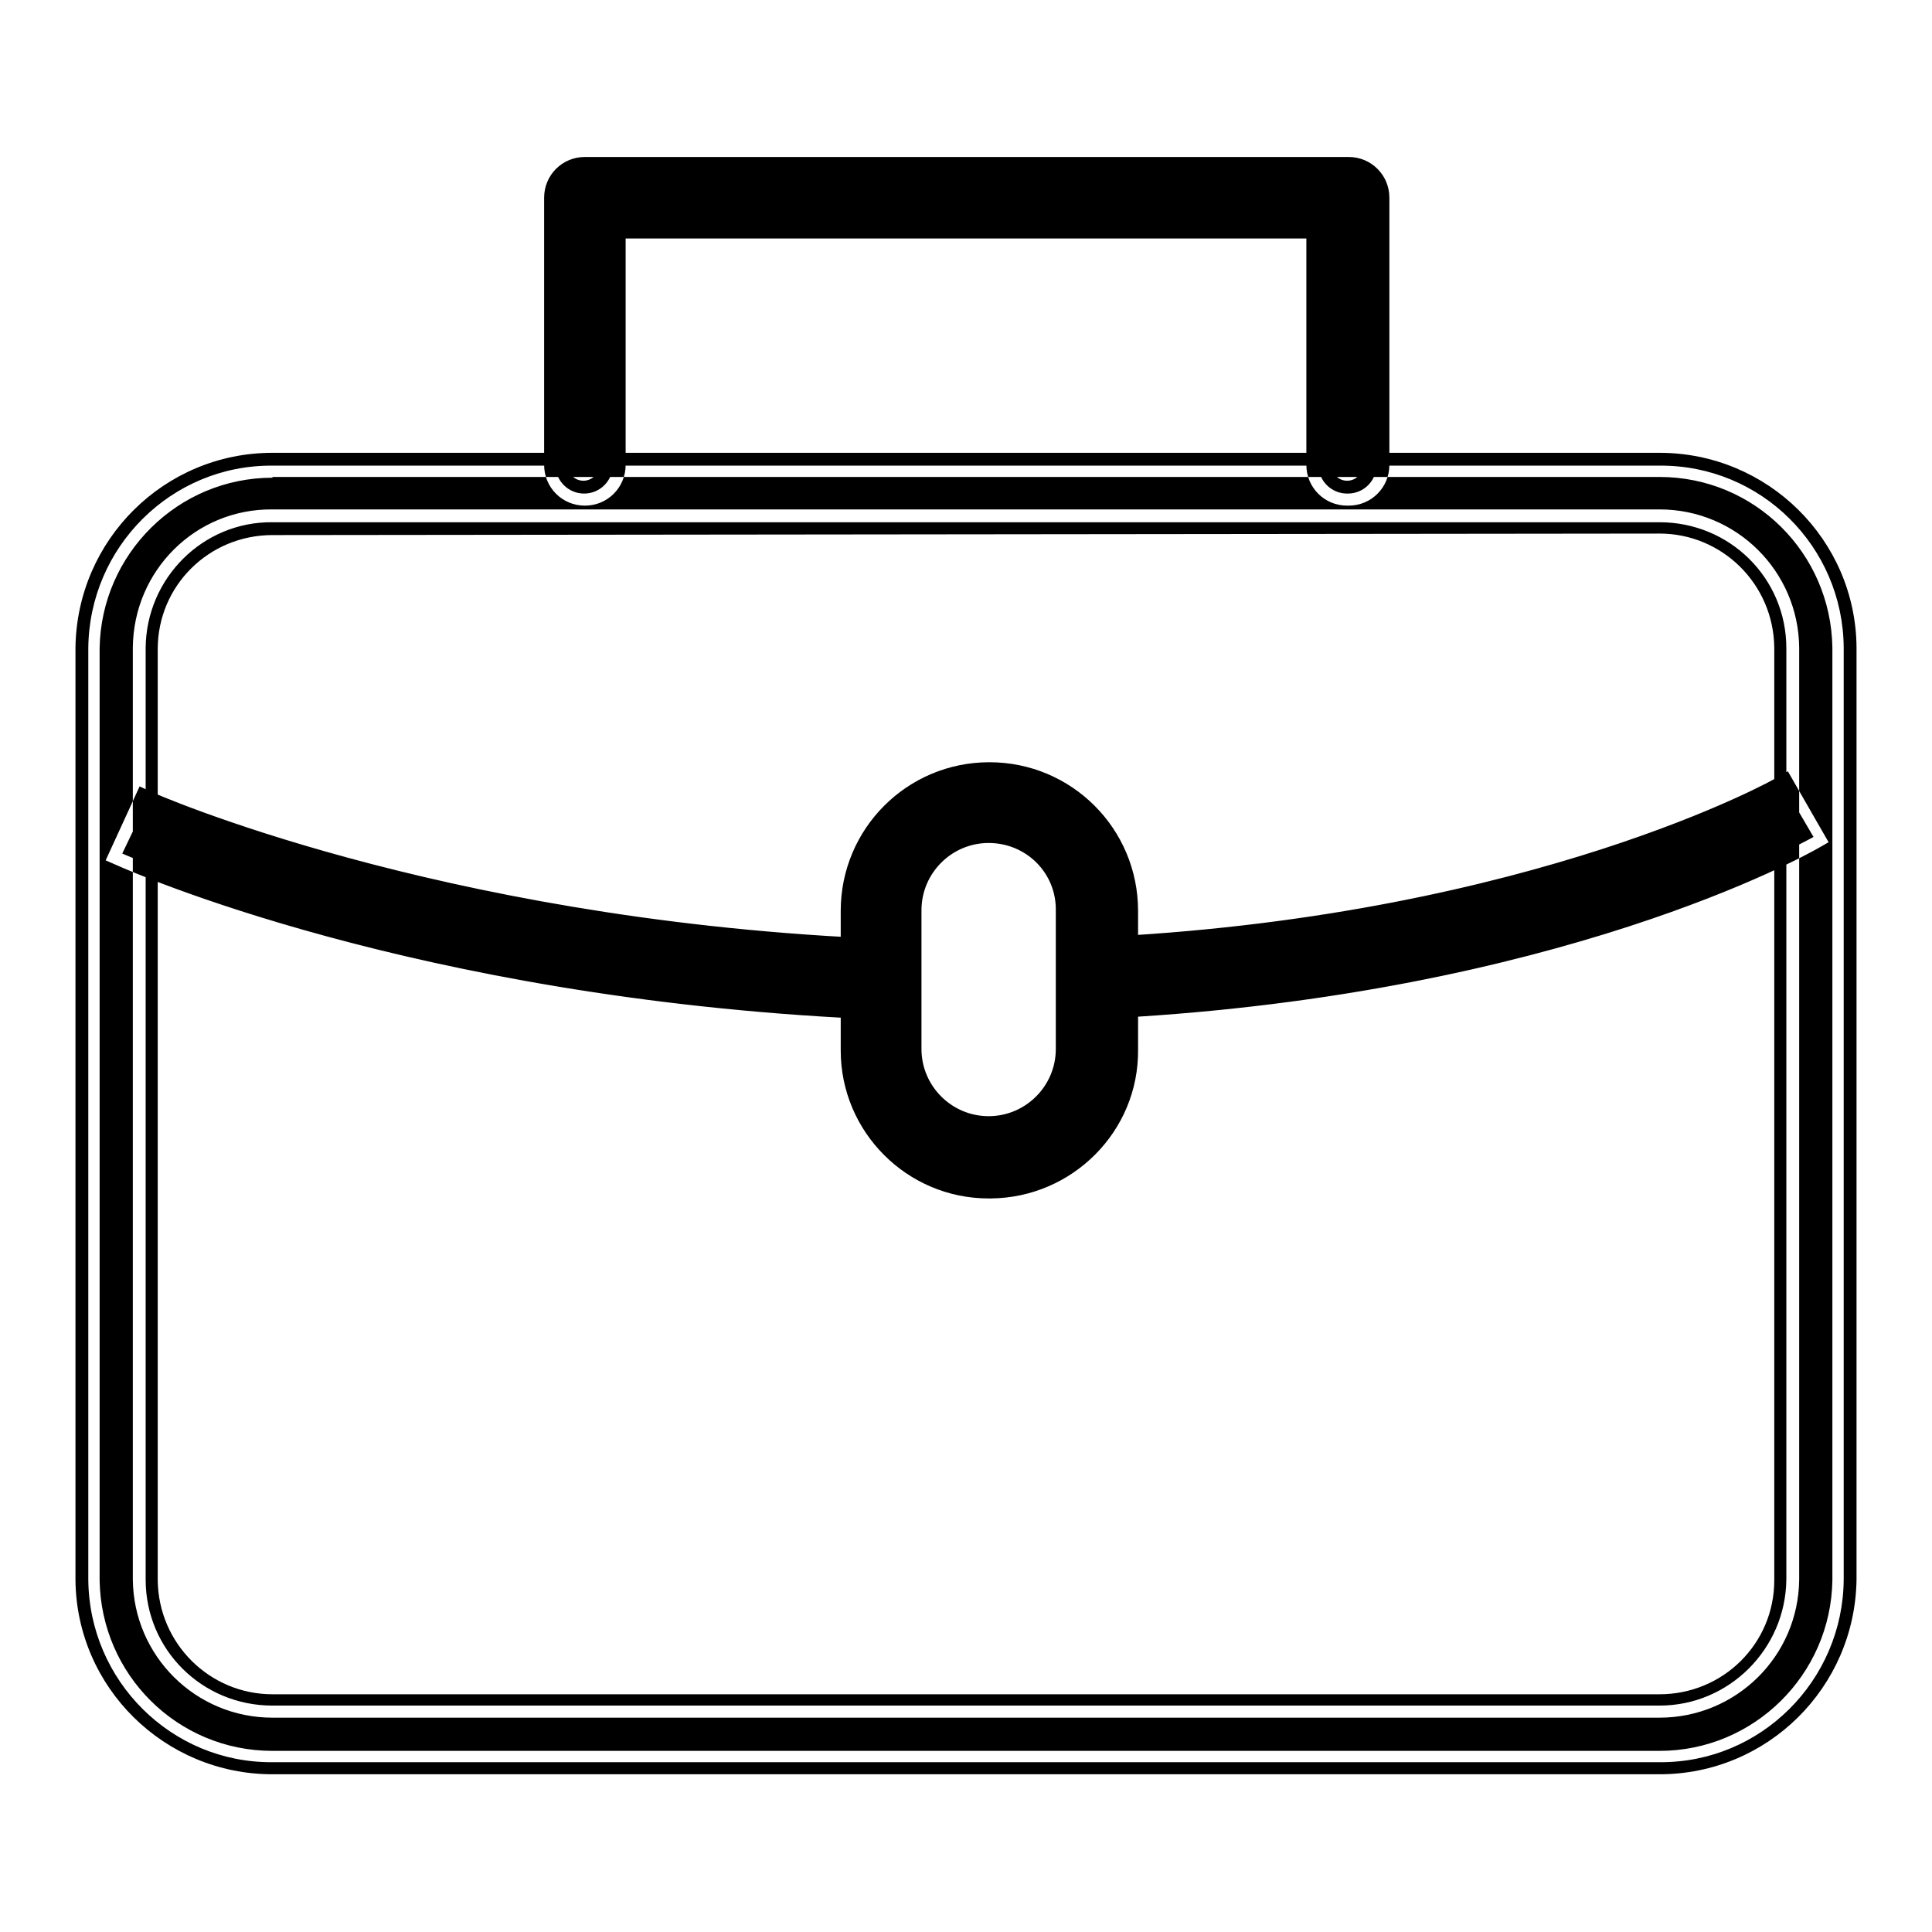 <?xml version="1.0" encoding="utf-8"?>
<!-- Svg Vector Icons : http://www.onlinewebfonts.com/icon -->
<!DOCTYPE svg PUBLIC "-//W3C//DTD SVG 1.1//EN" "http://www.w3.org/Graphics/SVG/1.1/DTD/svg11.dtd">
<svg version="1.1" xmlns="http://www.w3.org/2000/svg" xmlns:xlink="http://www.w3.org/1999/xlink" x="0px" y="0px" viewBox="0 0 256 256" enable-background="new 0 0 256 256" xml:space="preserve">
<g> <path fill="#000000" d="M219.9,69.2c9.3,0,16.8,7.4,16.8,16.7v123.4c-0.1,9.2-7.6,16.7-16.8,16.7H36.1c-9.3,0-16.8-7.4-16.8-16.7 V85.8c0.1-9.2,7.6-16.7,16.8-16.6H219.9 M219.9,61.7H36.1c-13.4-0.1-24.3,10.8-24.4,24.2l0,0v123.4c0.1,13.4,11,24.3,24.4,24.2h0 h183.8c13.4,0.1,24.3-10.8,24.4-24.2l0,0V85.8C244.2,72.4,233.3,61.6,219.9,61.7L219.9,61.7L219.9,61.7z M219.9,235.1H36.1 c-14.3,0-26-11.5-26.1-25.8V85.8C10.2,71.5,21.8,60,36.1,60h183.8c14.3,0,26,11.5,26.1,25.8v123.5 C245.8,223.6,234.2,235.1,219.9,235.1L219.9,235.1z M36.1,63.3c-12.5,0-22.7,10.1-22.9,22.6v123.5c0.2,12.5,10.3,22.6,22.9,22.6 h183.8c12.5,0,22.7-10.1,22.9-22.6V85.8c-0.2-12.5-10.3-22.6-22.9-22.6H36.1z M219.9,227.6H36.1c-10.2,0-18.4-8.2-18.5-18.3V85.8 c0.1-10.2,8.3-18.4,18.5-18.3h183.8c10.2,0,18.4,8.2,18.5,18.3v123.5C238.3,219.5,230,227.6,219.9,227.6L219.9,227.6z M36.1,70.9 c-8.4,0-15.2,6.7-15.2,15.1v123.4c0.1,8.4,6.9,15.1,15.2,15.1h183.8c8.4,0,15.2-6.7,15.2-15.1V85.8c-0.1-8.4-6.9-15.1-15.2-15.1 L36.1,70.9z M178.5,65.4c-2.1,0-3.8-1.7-3.8-3.8l0,0V30H81.2v31.6c0,2.1-1.7,3.8-3.8,3.8s-3.8-1.7-3.8-3.8V26.2 c0-2.1,1.7-3.8,3.8-3.8l0,0h101.2c2.1,0,3.8,1.7,3.8,3.8l0,0v35.4c0,2.1-1.7,3.8-3.8,3.8C178.6,65.4,178.6,65.4,178.5,65.4z  M178.5,67c-3,0-5.4-2.4-5.4-5.4v-30H82.9v30c0,3-2.4,5.4-5.4,5.4c-3,0-5.4-2.4-5.4-5.4c0,0,0,0,0,0V26.2c0-3,2.4-5.4,5.4-5.4 h101.2c3,0,5.4,2.4,5.4,5.4v35.4c0,3-2.4,5.4-5.4,5.4C178.6,67,178.6,67,178.5,67z M79.6,28.4h96.8v33.2c0,1.2,1,2.1,2.1,2.1 c1.2,0,2.1-1,2.1-2.1V26.2c0-1.2-0.9-2.1-2.1-2.1l0,0H77.3c-1.2,0-2.1,1-2.1,2.1l0,0v35.4c0,1.2,1,2.1,2.1,2.1c1.2,0,2.1-1,2.1-2.1 l0,0L79.6,28.4z M147.7,133.2l-0.3-7.5c56.8-3,88.8-21.1,89.1-21.3l3.8,6.5C238.8,111.7,206.1,130.1,147.7,133.2z M146.1,134.9 l-0.6-10.8h1.6c56.2-3,88.2-20.9,88.4-21.1l1.4-0.8l5.4,9.4l-1.4,0.8c-1.4,0.8-34.3,19.3-93.2,22.5L146.1,134.9z M149,127.2 l0.2,4.2c51-3,81.6-17.6,88.6-21.2l-2.1-3.7C229,110.1,198.6,124.3,149,127.2L149,127.2z M114.4,133.3 c-59.4-2.8-96.7-19.6-98.2-20.2l3.3-6.9c0.4,0.2,37.6,16.8,95.5,19.6L114.4,133.3z M116,135h-1.6c-59.6-2.8-97.2-19.6-98.8-20.3 L14,114l4.5-9.8l1.5,0.7c0.4,0.2,37.7,16.7,94.7,19.4h1.6L116,135z M18.4,112.1c7.5,3.3,42.3,16.6,94.5,19.3l0.2-4.2 c-31.8-1.2-63.2-7.5-93.1-18.7L18.4,112.1z M131,157.2c-10,0-18.1-8.1-18.1-18.1l0,0v-18.4c0-10,8.1-18.1,18.1-18.1 c10,0,18.1,8.1,18.1,18.1v18.4C149.1,149.1,141,157.2,131,157.2z M131,110.1c-5.8,0-10.5,4.7-10.5,10.5v18.4 c0,5.8,4.7,10.6,10.6,10.6c5.8,0,10.6-4.7,10.6-10.6v-18.4C141.6,114.8,136.9,110.1,131,110.1z M131,158.8 c-10.8,0-19.6-8.8-19.6-19.6l0,0v-18.5c0-10.9,8.8-19.7,19.7-19.7c10.9,0,19.7,8.8,19.7,19.7l0,0v18.4c0.1,10.8-8.7,19.6-19.5,19.7 C131.3,158.8,131.1,158.8,131,158.8z M131,104.2c-9,0-16.3,7.3-16.3,16.3l0,0V139c0,9.1,7.4,16.5,16.5,16.5 c9.1,0,16.5-7.4,16.5-16.5v-18.3c0.1-9-7.2-16.4-16.2-16.5C131.3,104.2,131.2,104.2,131,104.2z M131,151.3 c-6.7,0-12.2-5.5-12.2-12.2v-18.4c0-6.7,5.5-12.2,12.2-12.2c6.7,0,12.2,5.5,12.2,12.2v18.4C143.2,145.8,137.8,151.3,131,151.3z  M131,111.7c-4.9,0-8.9,4-8.9,8.9V139c0,4.9,4,8.9,8.9,8.9c4.9,0,8.9-4,8.9-8.9v-18.3C140,115.7,136,111.7,131,111.7 C131.1,111.7,131,111.7,131,111.7z M131,157.2c-10,0-18.1-8.1-18.1-18.1l0,0v-18.4c0-10,8.1-18.1,18.1-18.1 c10,0,18.1,8.1,18.1,18.1v18.4C149.1,149.1,141,157.2,131,157.2z M131,110.1c-5.8,0-10.5,4.7-10.5,10.5v18.4 c0,5.8,4.7,10.6,10.6,10.6c5.8,0,10.6-4.7,10.6-10.6v-18.4C141.6,114.8,136.9,110.1,131,110.1z M131,158.8 c-10.8,0-19.6-8.8-19.6-19.6l0,0v-18.5c0-10.9,8.8-19.7,19.7-19.7c10.9,0,19.7,8.8,19.7,19.7l0,0v18.4c0.1,10.8-8.7,19.6-19.5,19.7 C131.3,158.8,131.1,158.8,131,158.8z M131,104.2c-9,0-16.3,7.3-16.3,16.3l0,0V139c0,9.1,7.4,16.5,16.5,16.5 c9.1,0,16.5-7.4,16.5-16.5v-18.3c0.1-9-7.2-16.4-16.2-16.5C131.3,104.2,131.2,104.2,131,104.2z M131,151.3 c-6.7,0-12.2-5.5-12.2-12.2v-18.4c0-6.7,5.5-12.2,12.2-12.2c6.7,0,12.2,5.5,12.2,12.2v18.4C143.2,145.8,137.8,151.3,131,151.3z  M131,111.7c-4.9,0-8.9,4-8.9,8.9V139c0,4.9,4,8.9,8.9,8.9c4.9,0,8.9-4,8.9-8.9v-18.3C140,115.7,136,111.7,131,111.7 C131.1,111.7,131,111.7,131,111.7z"/></g>
</svg>